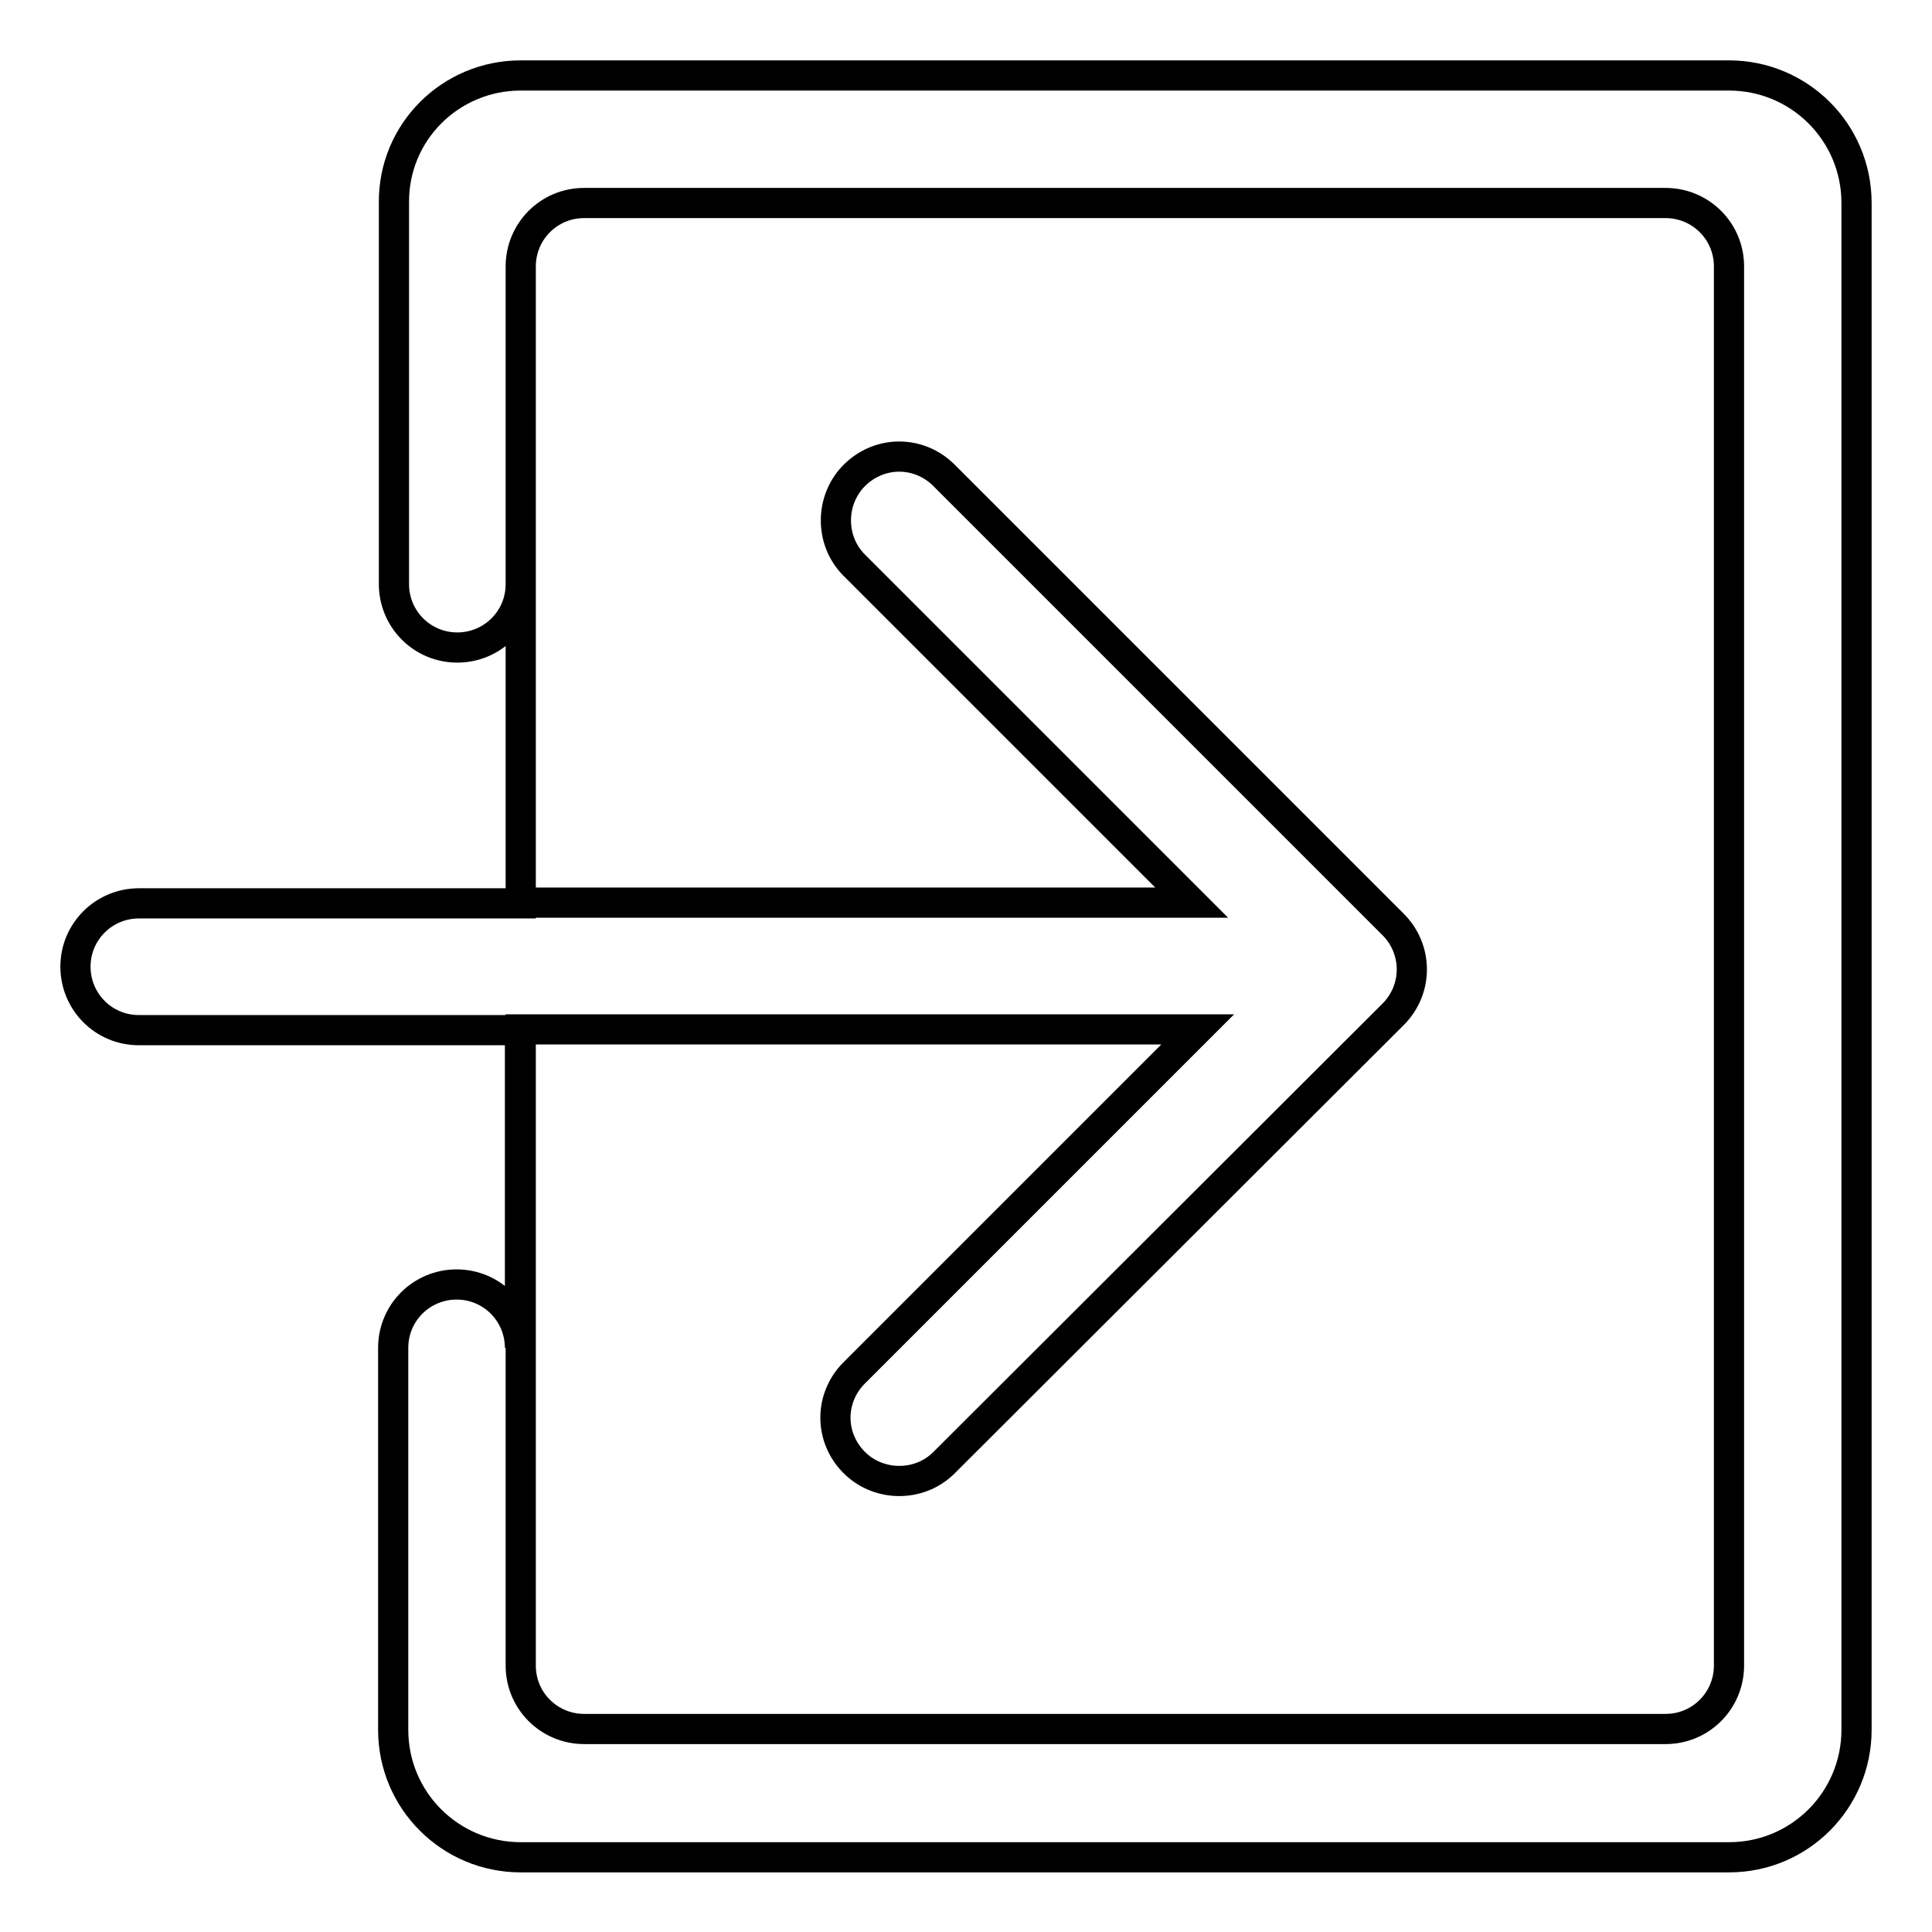 <?xml version="1.0" encoding="utf-8"?>
<!-- Svg Vector Icons : http://www.onlinewebfonts.com/icon -->
<!DOCTYPE svg PUBLIC "-//W3C//DTD SVG 1.1//EN" "http://www.w3.org/Graphics/SVG/1.1/DTD/svg11.dtd">
<svg version="1.1" xmlns="http://www.w3.org/2000/svg" xmlns:xlink="http://www.w3.org/1999/xlink" x="0px" y="0px" viewBox="0 0 256 256" enable-background="new 0 0 256 256" xml:space="preserve">
<g> <path stroke-width="4" fill-opacity="0" stroke="#000000"  d="M69,136.4v84.3c0,4.7,3.8,8.4,8.4,8.4h143.3c4.7,0,8.4-3.8,8.4-8.4V35.3c0-4.7-3.8-8.4-8.4-8.4H77.4 c-4.7,0-8.4,3.8-8.4,8.4v84.3h88.9l-44.8-44.8c-3.2-3.3-3.1-8.7,0.2-11.9c3.3-3.2,8.4-3.2,11.7,0l59.6,59.6c3.3,3.3,3.3,8.6,0,11.9 c0,0,0,0,0,0L125,193.9c-3.3,3.2-8.7,3.1-11.9-0.2c-3.2-3.3-3.2-8.4,0-11.7l45.6-45.6H69z M69,119.6V77.4c0,4.7-3.8,8.4-8.4,8.4 c-4.7,0-8.4-3.8-8.4-8.4V26.9C52.1,17.5,59.7,10,69,10h160.1c9.3,0,16.9,7.5,16.9,16.9v202.3c0,9.3-7.5,16.9-16.9,16.9H69 c-9.3,0-16.9-7.5-16.9-16.9v-50.6c0-4.7,3.8-8.4,8.4-8.4c4.7,0,8.4,3.8,8.4,8.4v-42.1H18.4c-4.7,0-8.4-3.8-8.4-8.4 c0-4.7,3.8-8.4,8.4-8.4H69z"/></g>
</svg>